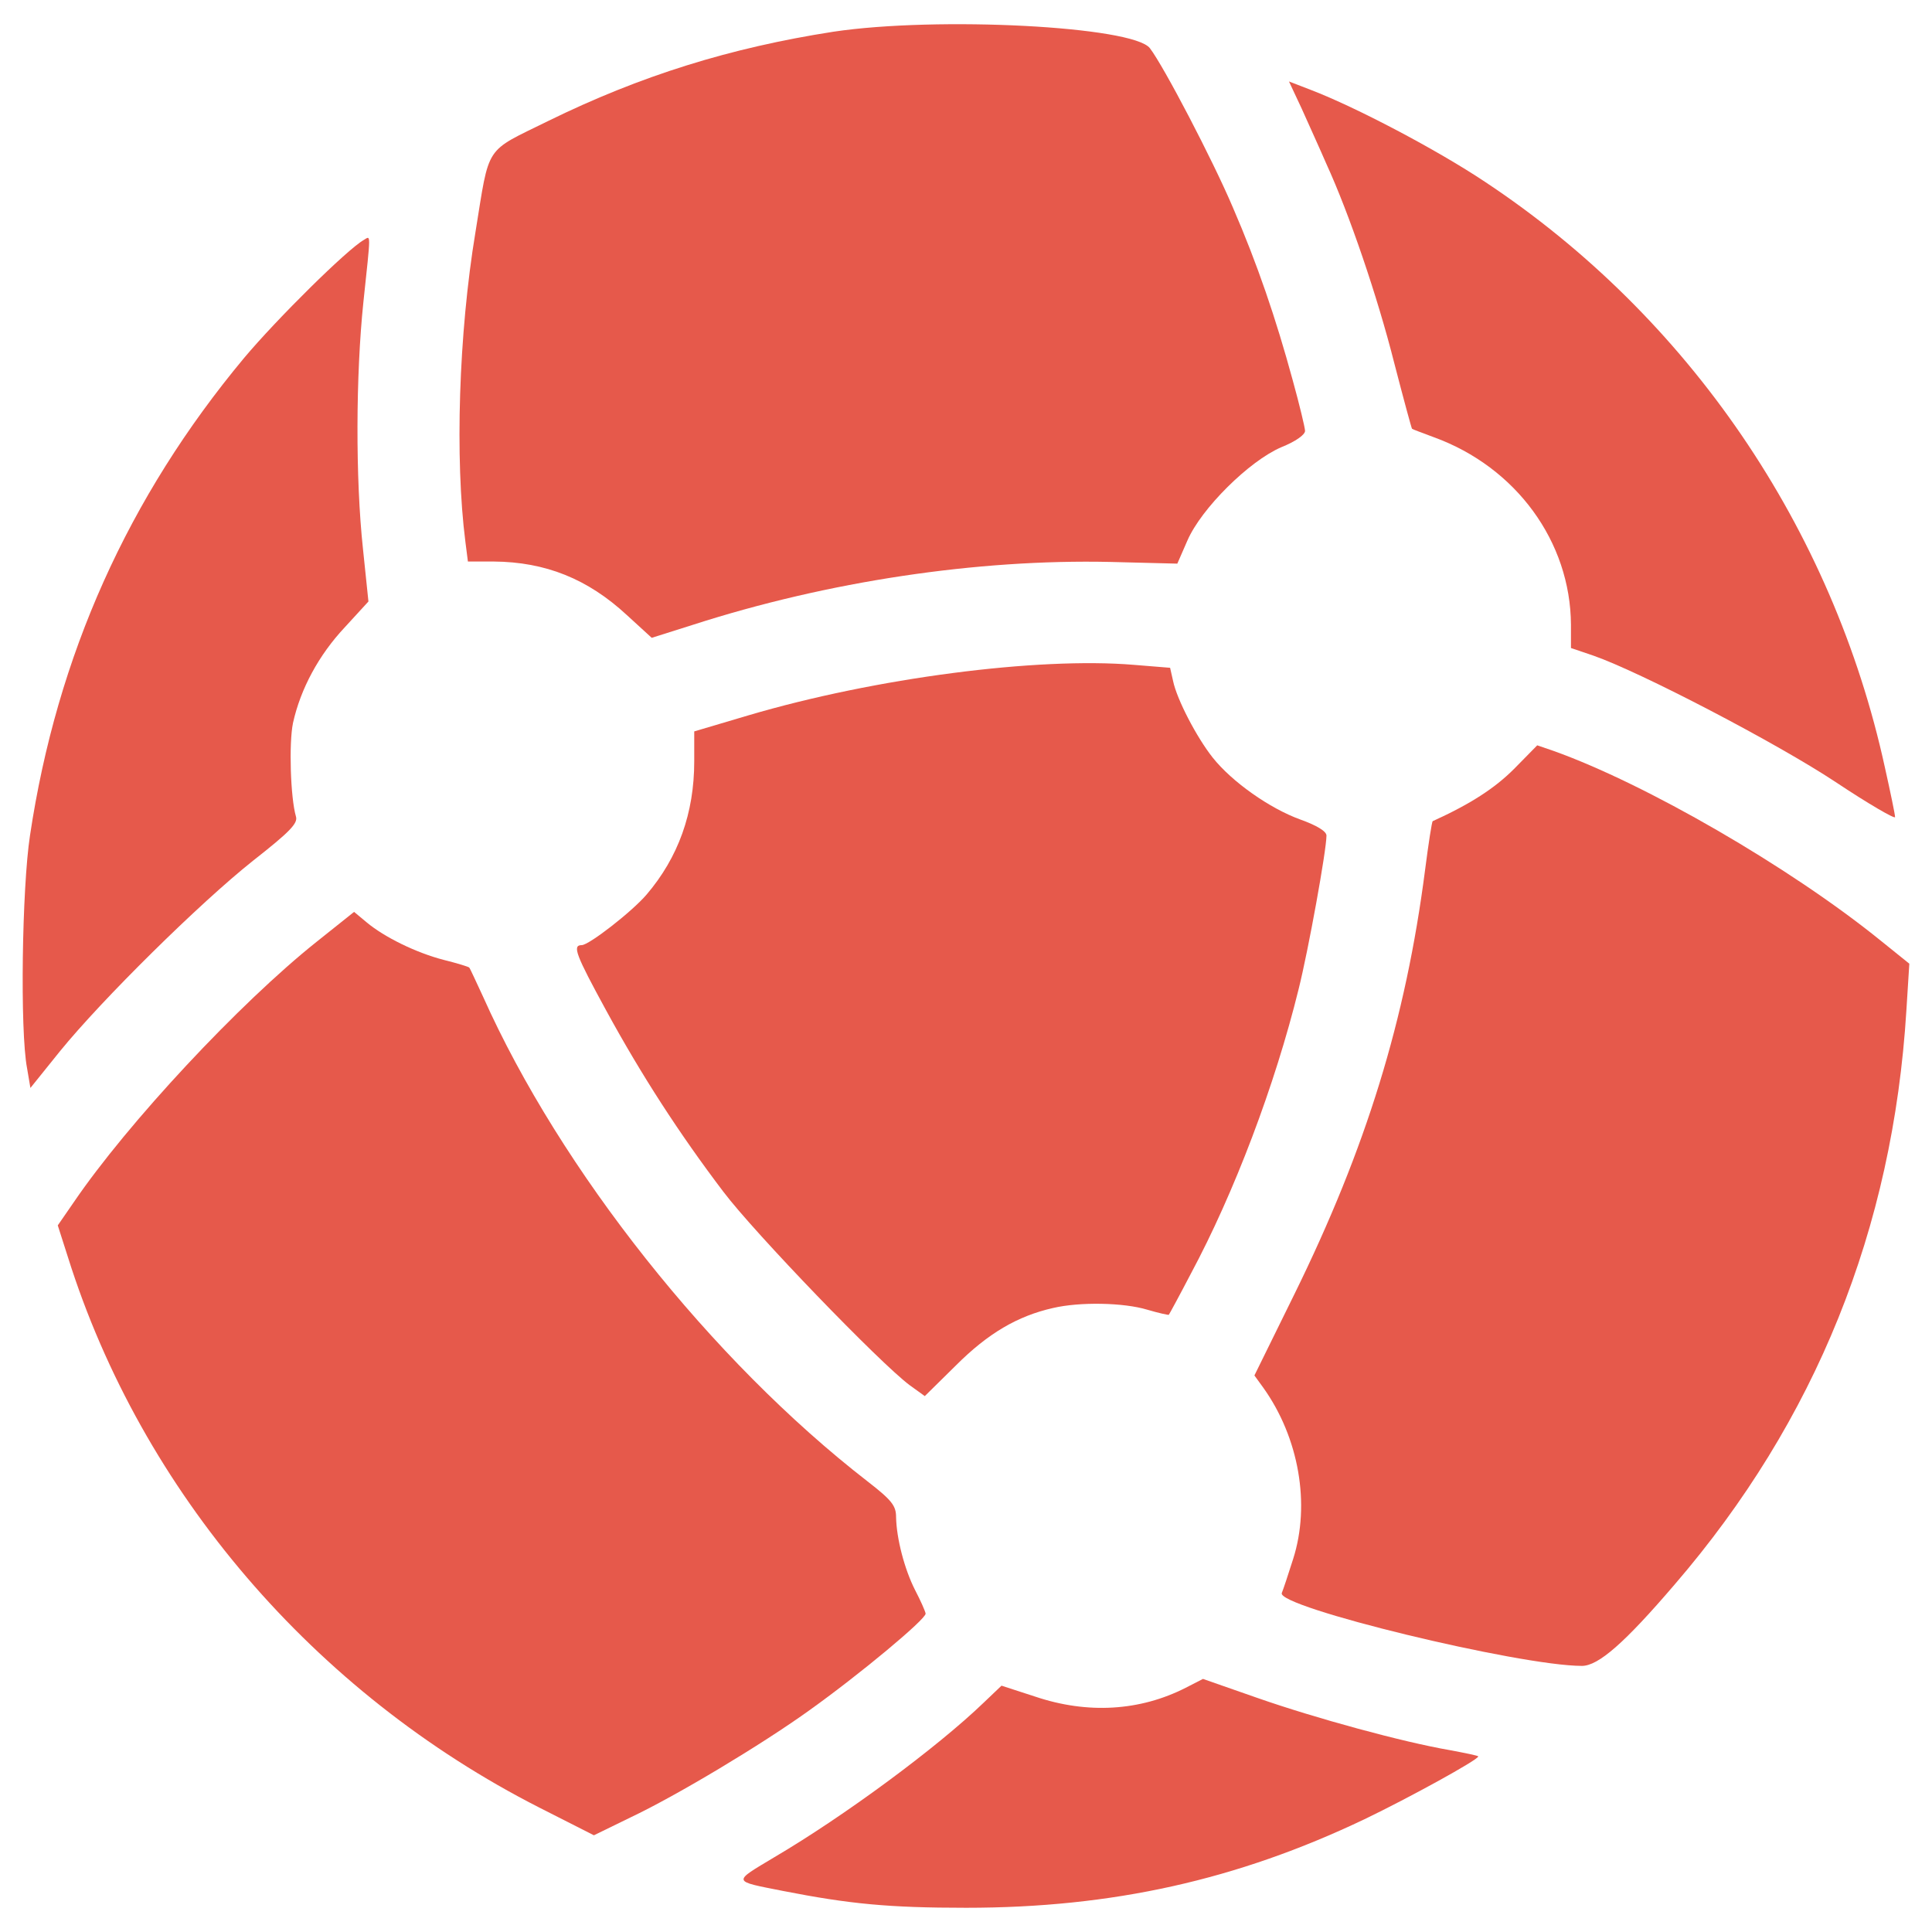 <?xml version="1.0" encoding="utf-8"?>
<!-- Generator: Adobe Illustrator 21.0.2, SVG Export Plug-In . SVG Version: 6.00 Build 0)  -->
<svg version="1.1" id="Layer_1" xmlns="http://www.w3.org/2000/svg" xmlns:xlink="http://www.w3.org/1999/xlink" x="0px" y="0px"
	 viewBox="0 0 512 512" style="enable-background:new 0 0 512 512;" xml:space="preserve">
<style type="text/css">
	.st0{fill:#E6594B;}
</style>
<g transform="translate(0,511) scale(0.1,-0.1)">
	<path class="st0" d="M4980.7,2619.9c-237.9,192.1-619.9,413.3-864.5,500.4l-42.4,14.5l-61.4-62.5
		c-51.4-51.4-115.1-92.7-215.6-138.5c-2.2-1.1-11.2-59.2-20.1-128.5c-51.4-398.8-156.4-738.3-346.3-1124.8l-106.1-215.6l23.5-32.4
		c94.9-132.9,125.1-309.4,79.3-453.5c-13.4-42.4-26.8-82.7-30.2-90.5c-15.6-36.9,630-193.3,795.3-193.3
		c43.5,0,112.8,60.3,245.7,215.6c374.1,434.4,578.5,942.7,614.2,1521.3l7.8,124L4980.7,2619.9z"/>
	<path class="st0" d="M4995.3,3075.6c-138.5,635.6-520.5,1195.2-1060,1552.6c-127.3,84.9-341.8,197.7-461.3,243.5l-58.1,22.4
		l33.5-71.5c17.9-40.2,48-106.1,65.9-147.5c60.3-131.8,135.1-350.7,179.9-528.4c24.6-94.9,45.8-173.1,46.9-173.1
		c1.1-1.1,27.9-11.2,58.1-22.4c217.8-79.3,361.9-277,363-497.1v-61.4l59.2-20.1c125.1-43.6,487-232.3,642.2-335.1
		c87.2-58.1,158.6-99.4,157.5-92.7C5022.1,2951.6,5009.8,3010.8,4995.3,3075.6z"/>
	<path class="st0" d="M3842.5,471.9c-124,21.2-357.4,84.9-510.5,138.5L3188,660.7l-45.8-23.5c-120.6-61.4-259.2-70.4-398.8-23.4
		l-89.3,29l-46.9-44.7c-124-119.5-370.9-301.6-555.1-409.9c-111.7-67-112.8-62.5,22.4-89.3c176.5-34.6,280.4-44.7,485.9-44.7
		c387.6,0,718.2,73.8,1055.5,234.6c116.2,55.8,301.6,157.5,301.6,166.5C3917.4,457.4,3883.8,464.1,3842.5,471.9z"/>
	<path class="st0" d="M3446,2938.2c-80.4,29-180.9,99.4-232.3,164.2c-42.4,53.6-94.9,154.1-105,203.3l-7.8,34.6l-96.1,7.8
		c-254.7,21.2-685.8-34.6-1022-134l-143-42.4v-79.3c0-137.4-42.4-254.7-126.2-353c-39.1-45.8-153-134.1-172-134.1
		c-25.7,0-15.6-25.7,64.8-173.1c93.8-172,194.4-327.3,310.5-480.3c82.7-109.5,414.4-453.5,493.7-512.7l40.2-29l82.7,81.5
		c84.9,84.9,163.1,130.7,256.9,151.9c71.5,16.8,187.6,14.5,250.2-4.5c30.2-8.9,55.8-14.5,56.9-13.4s27.9,50.3,58.1,108.3
		c115.1,214.5,223.4,500.4,286,755.1c25.7,102.7,73.7,367.5,73.7,406.6C3515.3,2906.9,3489.6,2922.6,3446,2938.2z"/>
	<path class="st0" d="M3425.9,4102.1c-44.7,164.2-93.8,308.3-158.6,458c-53.6,126.2-183.2,374.2-220,422.2
		c-44.7,58.1-562.9,84.9-838.9,43.6c-272.6-42.4-510.5-116.2-756.2-236.8c-169.8-83.8-154.1-59.2-192.1-293.7
		c-44.7-269.2-54.8-602.1-26.8-821l6.7-52.5h68.2c137.4-1.1,249.1-45.8,353-141.9l65.9-60.3l109.5,34.6
		c357.4,115.1,752.8,174.3,1105.8,166.5l177.6-4.5l26.8,61.4c36.9,84.9,163.1,210,248,246.8c39.1,15.6,63.7,33.5,63.7,43.6
		C3458.3,3977,3443.8,4037.3,3425.9,4102.1z"/>
	<path class="st0" d="M2425,896.3c-27.9,54.8-49.2,136.3-50.3,193.2c0,30.2-11.2,44.7-75.9,94.9
		c-412.2,319.5-813.2,824.3-1018.7,1284.5c-19,40.2-34.6,75.9-36.8,77.1c-2.2,2.2-31.3,11.2-67,20.1c-73.7,19-157.5,60.3-204.4,99.4
		l-33.5,27.9l-99.4-79.3C634.5,2451.2,338.5,2134,195.5,1924l-42.4-61.4l26.8-83.8C375.4,1156.6,832.2,623.8,1428.7,320l145.2-73.7
		l96.1,46.9c125.1,59.2,349.6,194.4,472.5,282.6c136.3,97.2,311.6,243.5,310.5,258C2451.9,840.5,2439.6,868.4,2425,896.3z"/>
	<path class="st0" d="M964.1,4474.1c-43.6-24.6-230.1-208.9-317.2-312.7c-307.1-368.6-496-788.6-567.4-1265.5
		c-21.2-138.5-26.8-517.1-7.8-616.6l8.9-52.5l78.2,97.2c111.7,137.4,370.9,393.2,511.6,504.9c98.3,77.1,119.5,99.4,113.9,117.3
		c-14.5,49.2-19,194.4-7.8,248c20.1,90.5,68.2,179.9,137.4,253.6l62.5,68.2l-14.5,139.6c-20.1,186.5-19,461.3,1.1,653.5
		C983.1,4498.6,983.1,4485.2,964.1,4474.1z"/>
</g>
</svg>

